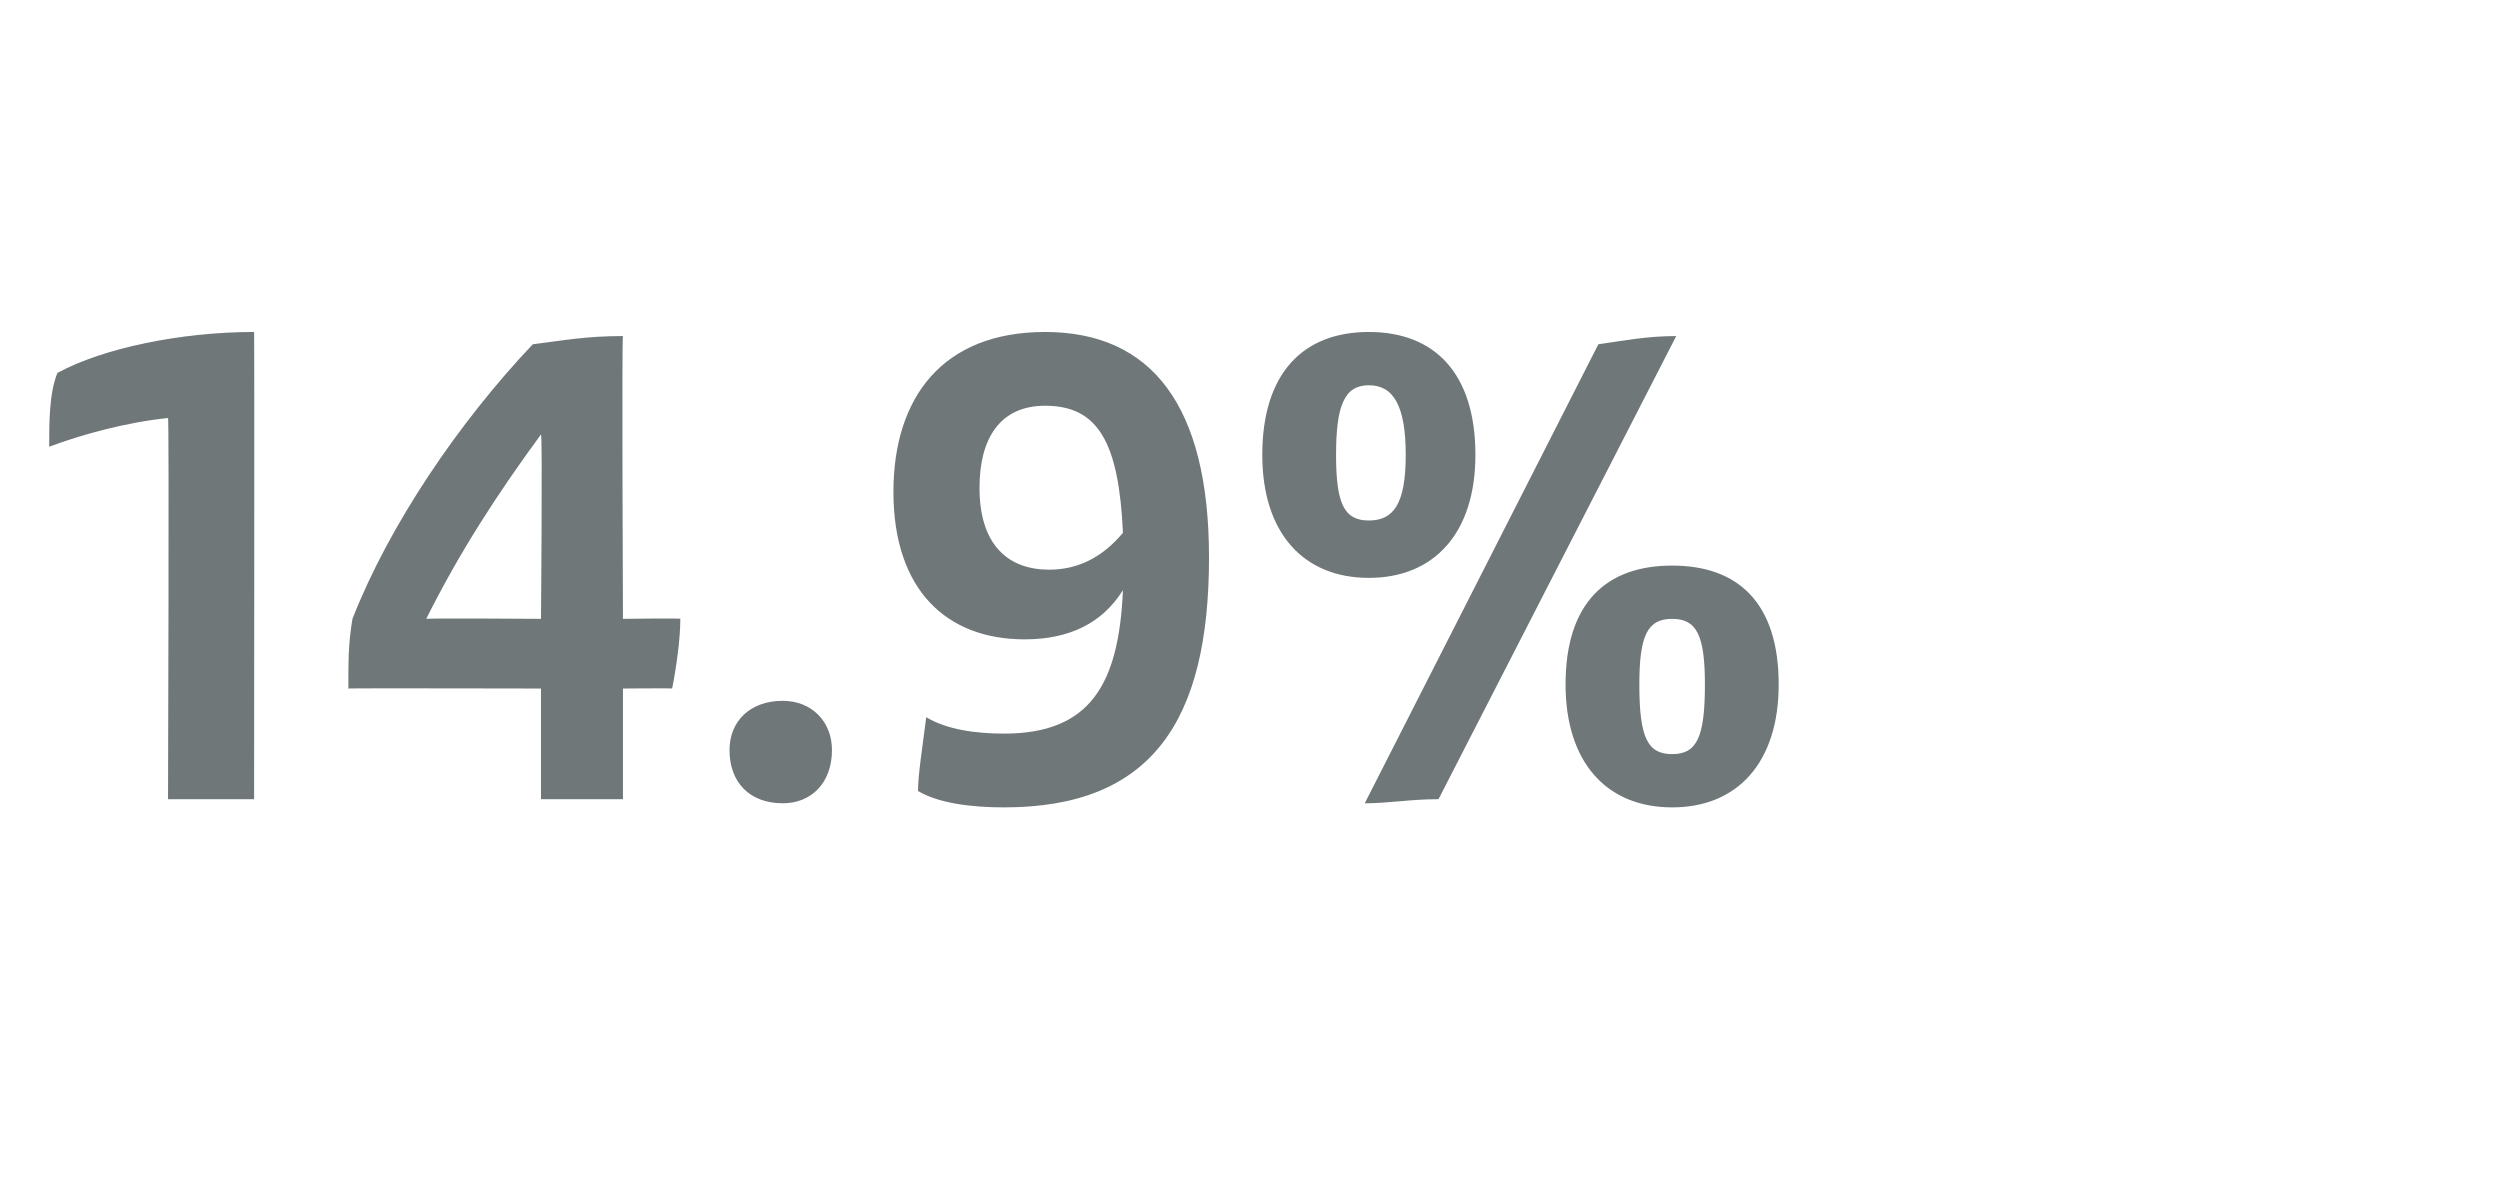 <?xml version="1.0" standalone="no"?><!DOCTYPE svg PUBLIC "-//W3C//DTD SVG 1.1//EN" "http://www.w3.org/Graphics/SVG/1.1/DTD/svg11.dtd"><svg xmlns="http://www.w3.org/2000/svg" version="1.1" width="61px" height="29px" viewBox="0 -6 61 29" style="top:-6px"><desc>14.9%</desc><defs/><g id="Polygon305460"><path d="m6.2 2.1c.01-.01 0 11.4 0 11.4l-2.1 0c0 0 .03-9.35 0-9.3c-1 .1-2.1.4-2.9.7c0-.6 0-1.3.2-1.8c1.1-.6 3-1 4.8-1zm10.2 8.7c0-.01-1.2 0-1.2 0l0 2.7l-2 0l0-2.7c0 0-4.7-.01-4.7 0c0-.7 0-1.1.1-1.7c.9-2.3 2.6-4.8 4.4-6.7c.8-.1 1.3-.2 2.2-.2c-.03.02 0 6.9 0 6.9c0 0 1.44-.02 1.4 0c0 .5-.1 1.2-.2 1.7zm-3.2-1.7c0 0 .04-4.48 0-4.5c-1.1 1.5-2 2.9-2.8 4.5c.04-.02 2.8 0 2.8 0zm4.6 3.2c0-.7.5-1.2 1.3-1.2c.7 0 1.2.5 1.2 1.2c0 .8-.5 1.3-1.2 1.3c-.8 0-1.3-.5-1.3-1.3zm11.7-4.7c0 4-1.4 6.1-5 6.1c-.8 0-1.6-.1-2.1-.4c0-.4.1-1 .2-1.8c.5.3 1.2.4 1.9.4c2.1 0 2.8-1.2 2.9-3.5c-.5.8-1.3 1.2-2.4 1.2c-1.9 0-3.2-1.2-3.2-3.6c0-2.3 1.2-3.9 3.7-3.9c2.6 0 4 1.8 4 5.5zm-2.1-.6c-.1-2.2-.6-3.1-1.9-3.1c-1.1 0-1.6.8-1.6 2c0 1.4.7 2 1.7 2c.7 0 1.3-.3 1.8-.9zm3.4-1.9c0-2 1-3 2.6-3c1.6 0 2.6 1 2.6 3c0 1.9-1 3-2.6 3c-1.6 0-2.6-1.1-2.6-3zm8.2-2.7c.7-.1 1.2-.2 1.9-.2c0 0-5.8 11.3-5.8 11.3c-.7 0-1.2.1-1.8.1c0 0 5.7-11.2 5.7-11.2zm-4.7 2.7c0-1.2-.3-1.7-.9-1.7c-.6 0-.8.5-.8 1.7c0 1.2.2 1.6.8 1.6c.6 0 .9-.4.9-1.6zm3.9 5.6c0-2 1-2.9 2.6-2.9c1.6 0 2.6.9 2.6 2.9c0 1.9-1 3-2.6 3c-1.6 0-2.6-1.1-2.6-3zm3.4 0c0-1.2-.2-1.6-.8-1.6c-.6 0-.8.4-.8 1.6c0 1.3.2 1.7.8 1.7c.6 0 .8-.4.8-1.7z" stroke="none" fill="#6f7779"/></g></svg>